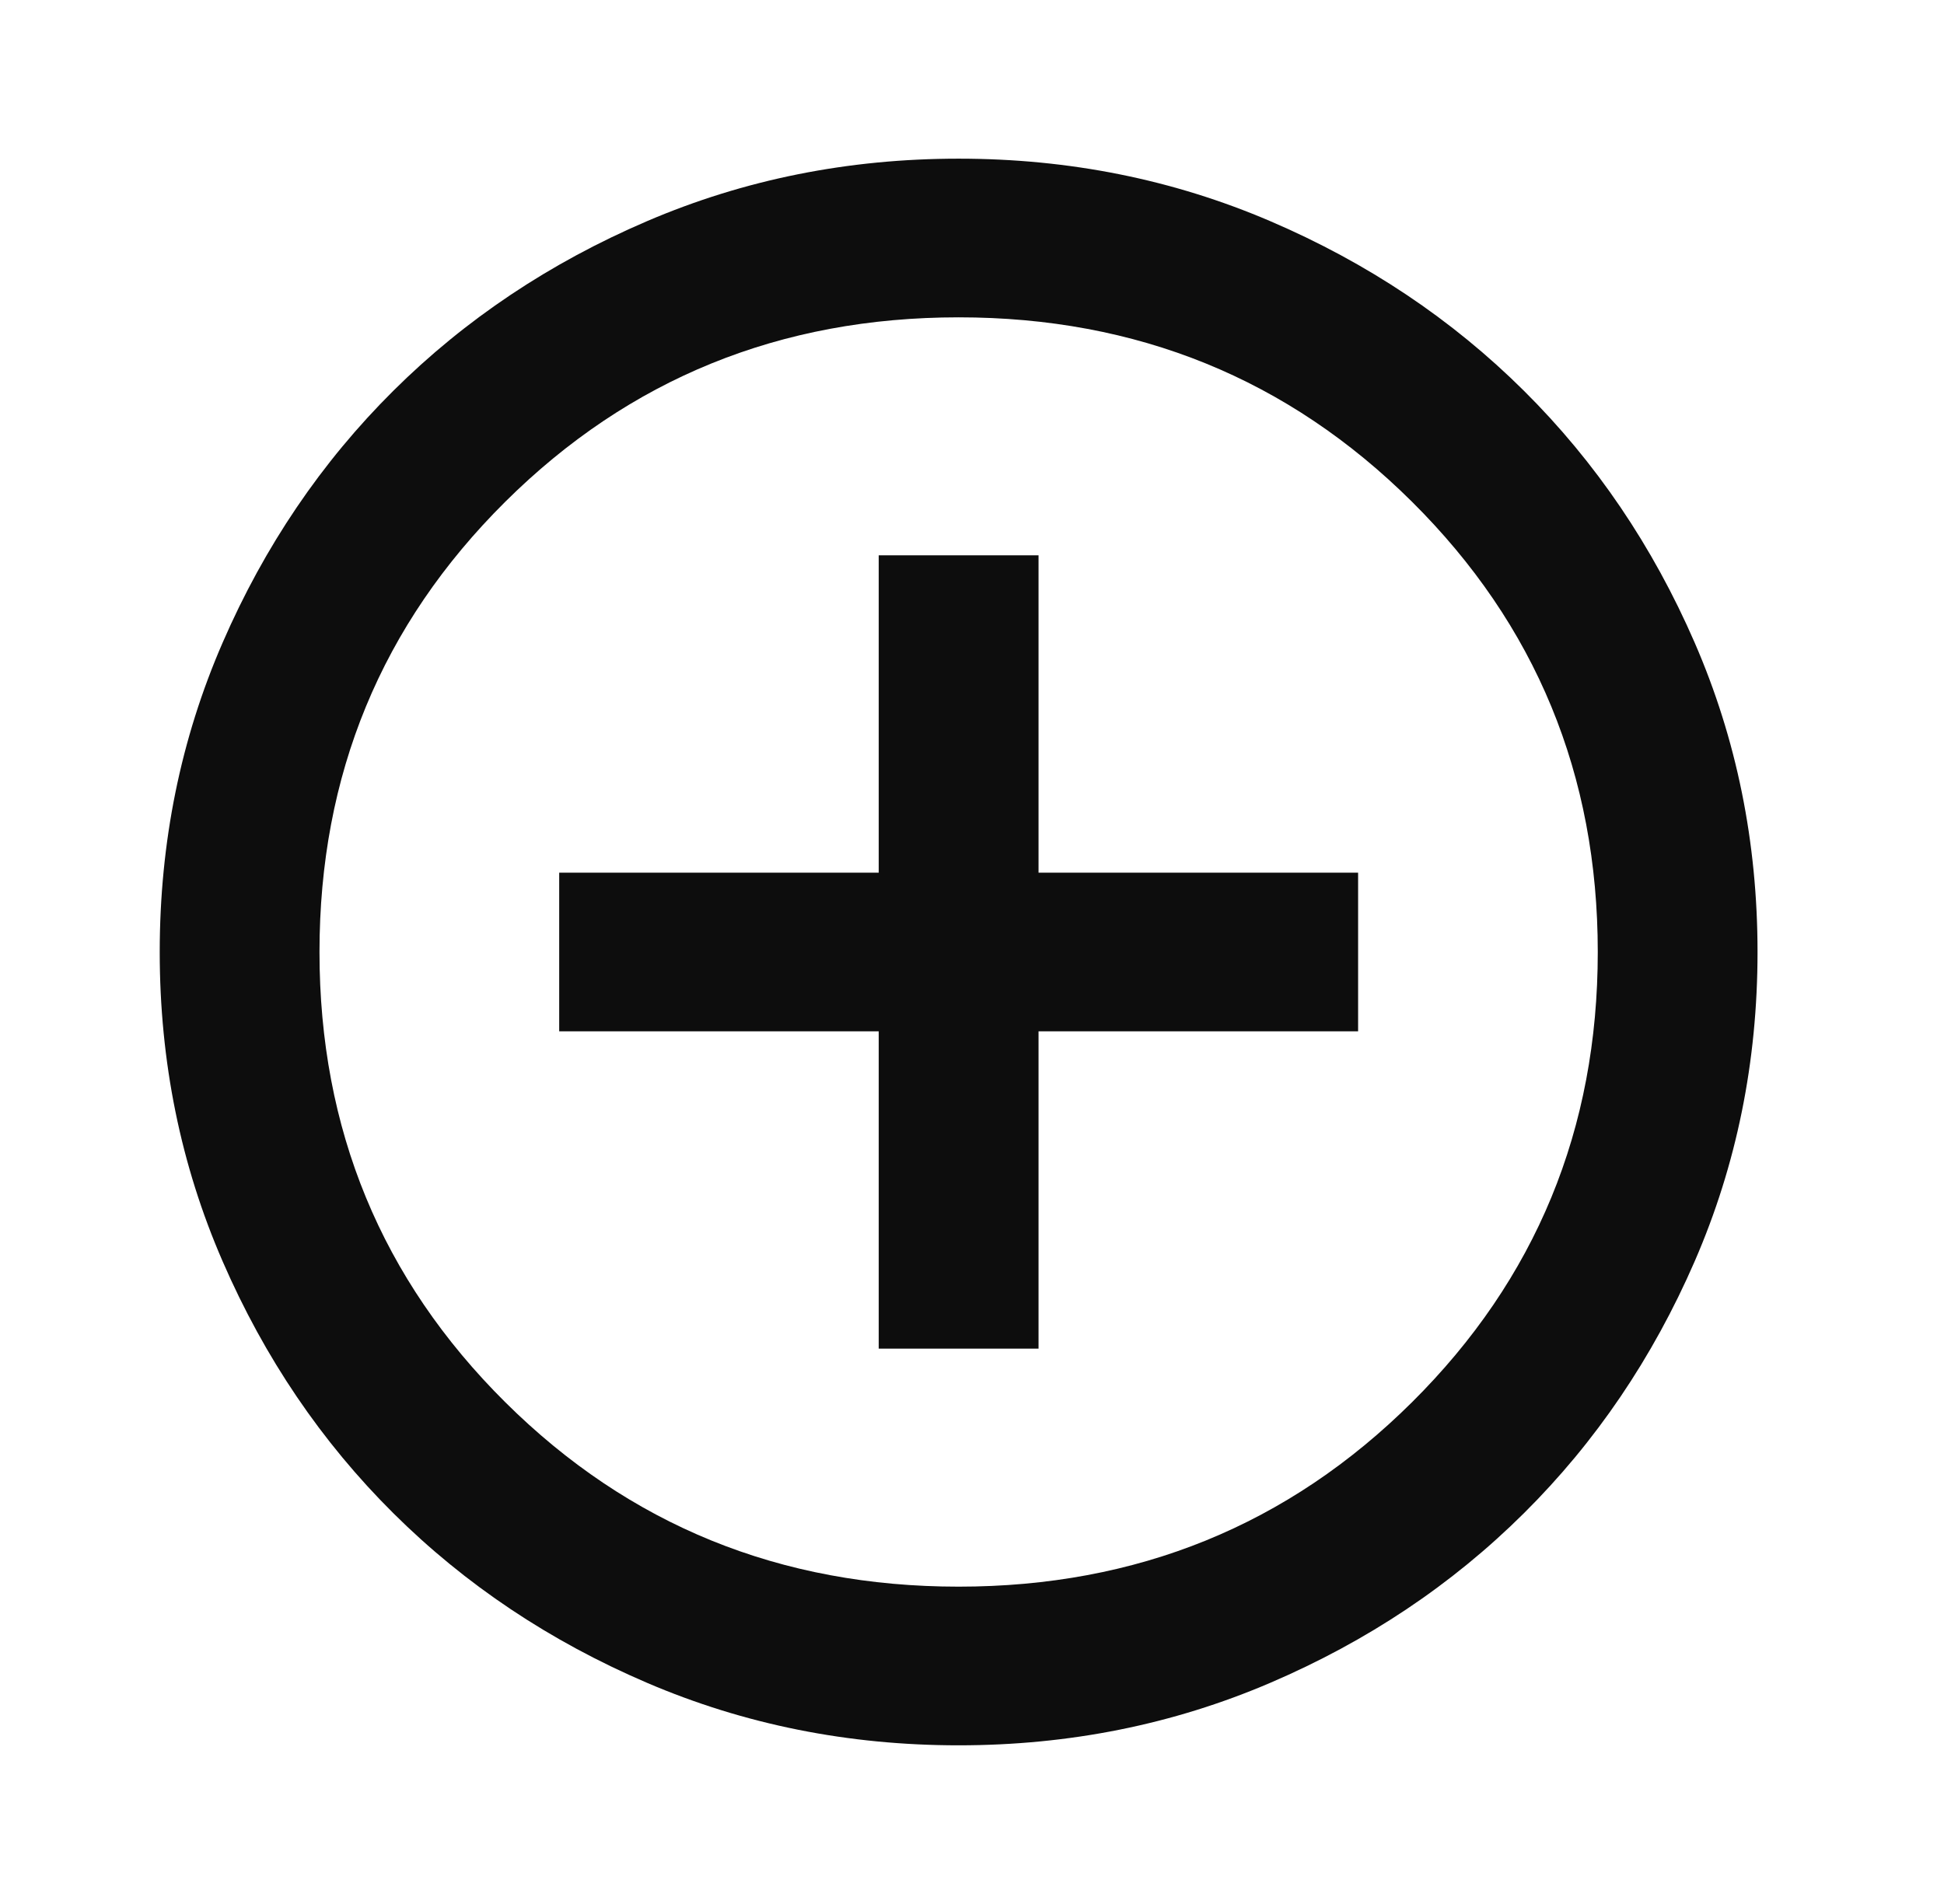 <svg width="49" height="48" viewBox="0 0 49 48" fill="none" xmlns="http://www.w3.org/2000/svg">
<g id="add_circle">
<mask id="mask0_2981_35103" style="mask-type:alpha" maskUnits="userSpaceOnUse" x="0" y="0" width="49" height="48">
<rect id="Bounding box" width="48.33" height="48" fill="#D9D9D9"/>
</mask>
<g mask="url(#mask0_2981_35103)">
<path id="shaoe" d="M22.149 34H26.177V26H34.232V22H26.177V14H22.149V22H14.095V26H22.149V34ZM24.163 44C21.378 44 18.76 43.475 16.31 42.425C13.86 41.375 11.728 39.95 9.916 38.15C8.104 36.35 6.669 34.233 5.612 31.8C4.554 29.367 4.026 26.767 4.026 24C4.026 21.233 4.554 18.633 5.612 16.2C6.669 13.767 8.104 11.65 9.916 9.85C11.728 8.05 13.86 6.625 16.31 5.575C18.76 4.525 21.378 4 24.163 4C26.949 4 29.567 4.525 32.017 5.575C34.467 6.625 36.598 8.05 38.41 9.85C40.223 11.65 41.657 13.767 42.715 16.2C43.772 18.633 44.3 21.233 44.3 24C44.3 26.767 43.772 29.367 42.715 31.8C41.657 34.233 40.223 36.35 38.41 38.15C36.598 39.95 34.467 41.375 32.017 42.425C29.567 43.475 26.949 44 24.163 44ZM24.163 40C28.66 40 32.47 38.45 35.591 35.35C38.712 32.25 40.273 28.467 40.273 24C40.273 19.533 38.712 15.75 35.591 12.65C32.47 9.55 28.66 8 24.163 8C19.666 8 15.857 9.55 12.735 12.65C9.614 15.75 8.053 19.533 8.053 24C8.053 28.467 9.614 32.25 12.735 35.35C15.857 38.45 19.666 40 24.163 40Z" fill="#0D0D0D"/>
</g>
</g>
</svg>
